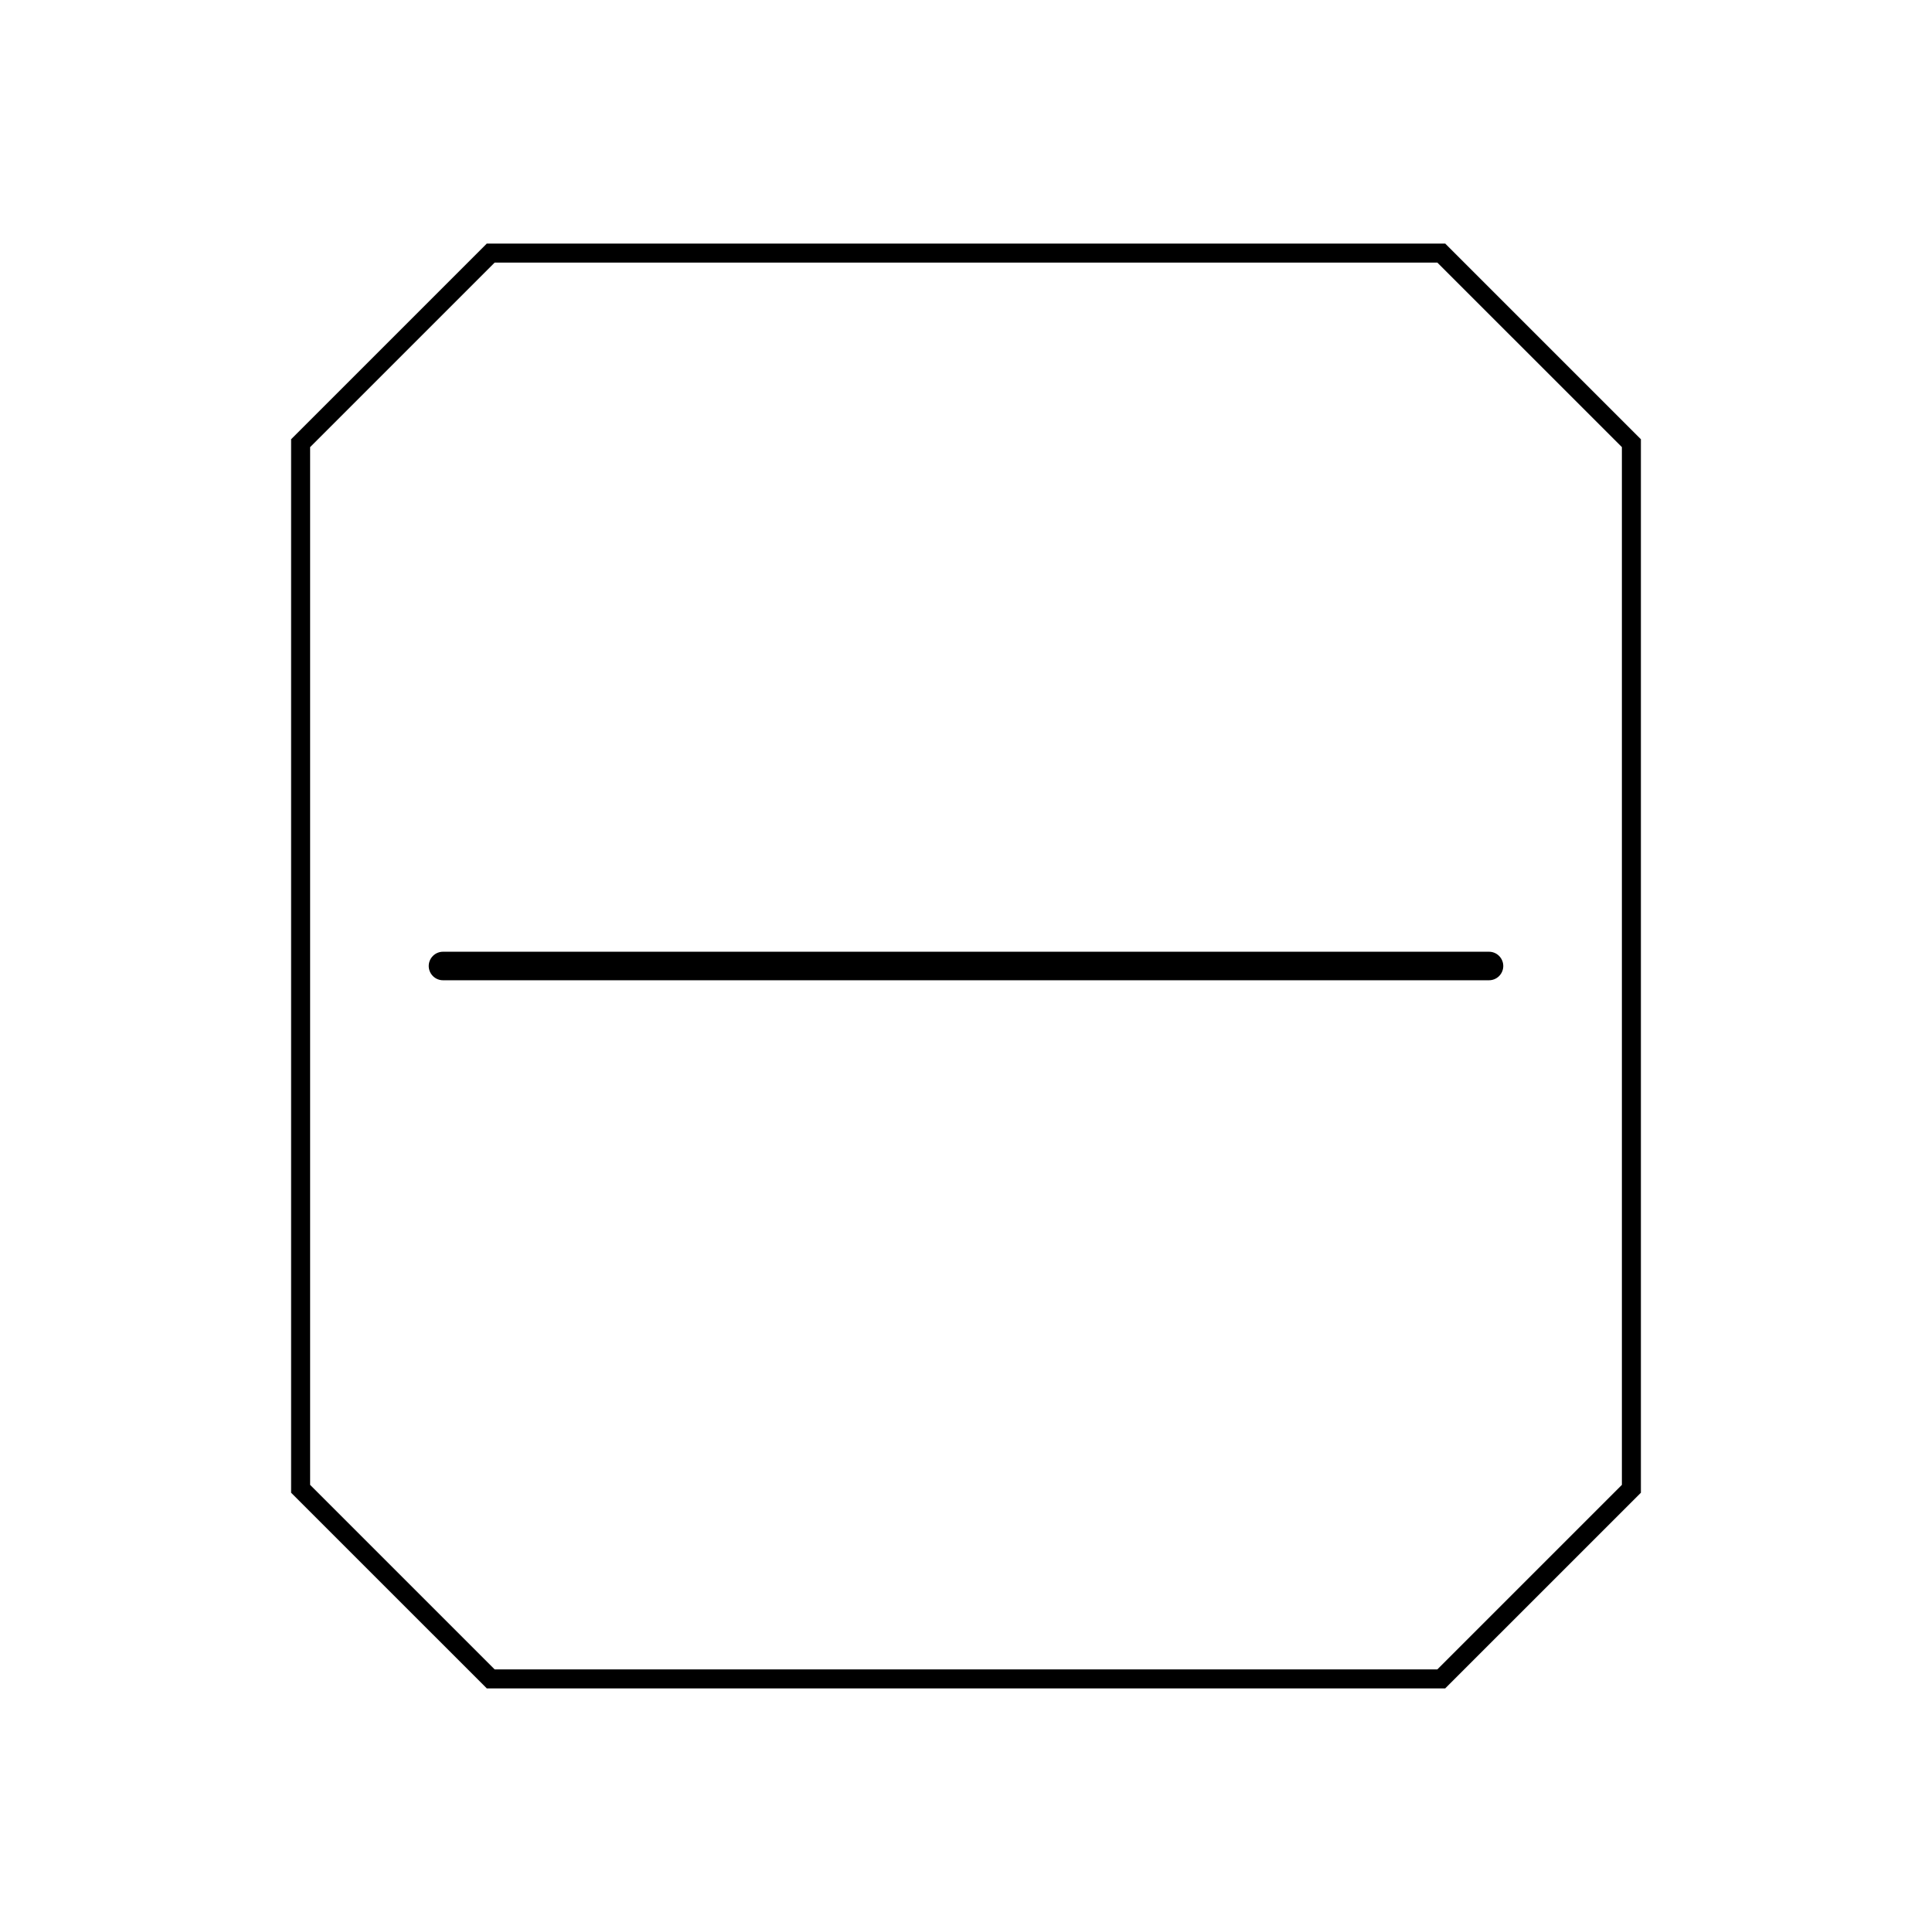 <?xml version="1.0" encoding="UTF-8"?>
<!-- The Best Svg Icon site in the world: iconSvg.co, Visit us! https://iconsvg.co -->
<svg fill="#000000" width="800px" height="800px" version="1.1" viewBox="144 144 512 512" xmlns="http://www.w3.org/2000/svg">
 <path d="m261.45 396.22c-1.008-0.012-1.984 0.379-2.703 1.09-0.723 0.711-1.129 1.68-1.129 2.691s0.406 1.98 1.129 2.691c0.719 0.707 1.695 1.102 2.703 1.086h277.1c1.012 0.016 1.984-0.379 2.707-1.086 0.719-0.711 1.125-1.68 1.125-2.691s-0.406-1.98-1.125-2.691c-0.723-0.711-1.695-1.102-2.707-1.09zm11.555-187.67-51.859 51.855v279.18l51.859 51.855h253.99l51.859-51.855v-279.18l-51.859-51.855zm2.086 5.039h249.82l48.906 48.902v275.01l-48.906 48.902h-249.82l-48.906-48.902v-275.01z"/>
</svg>